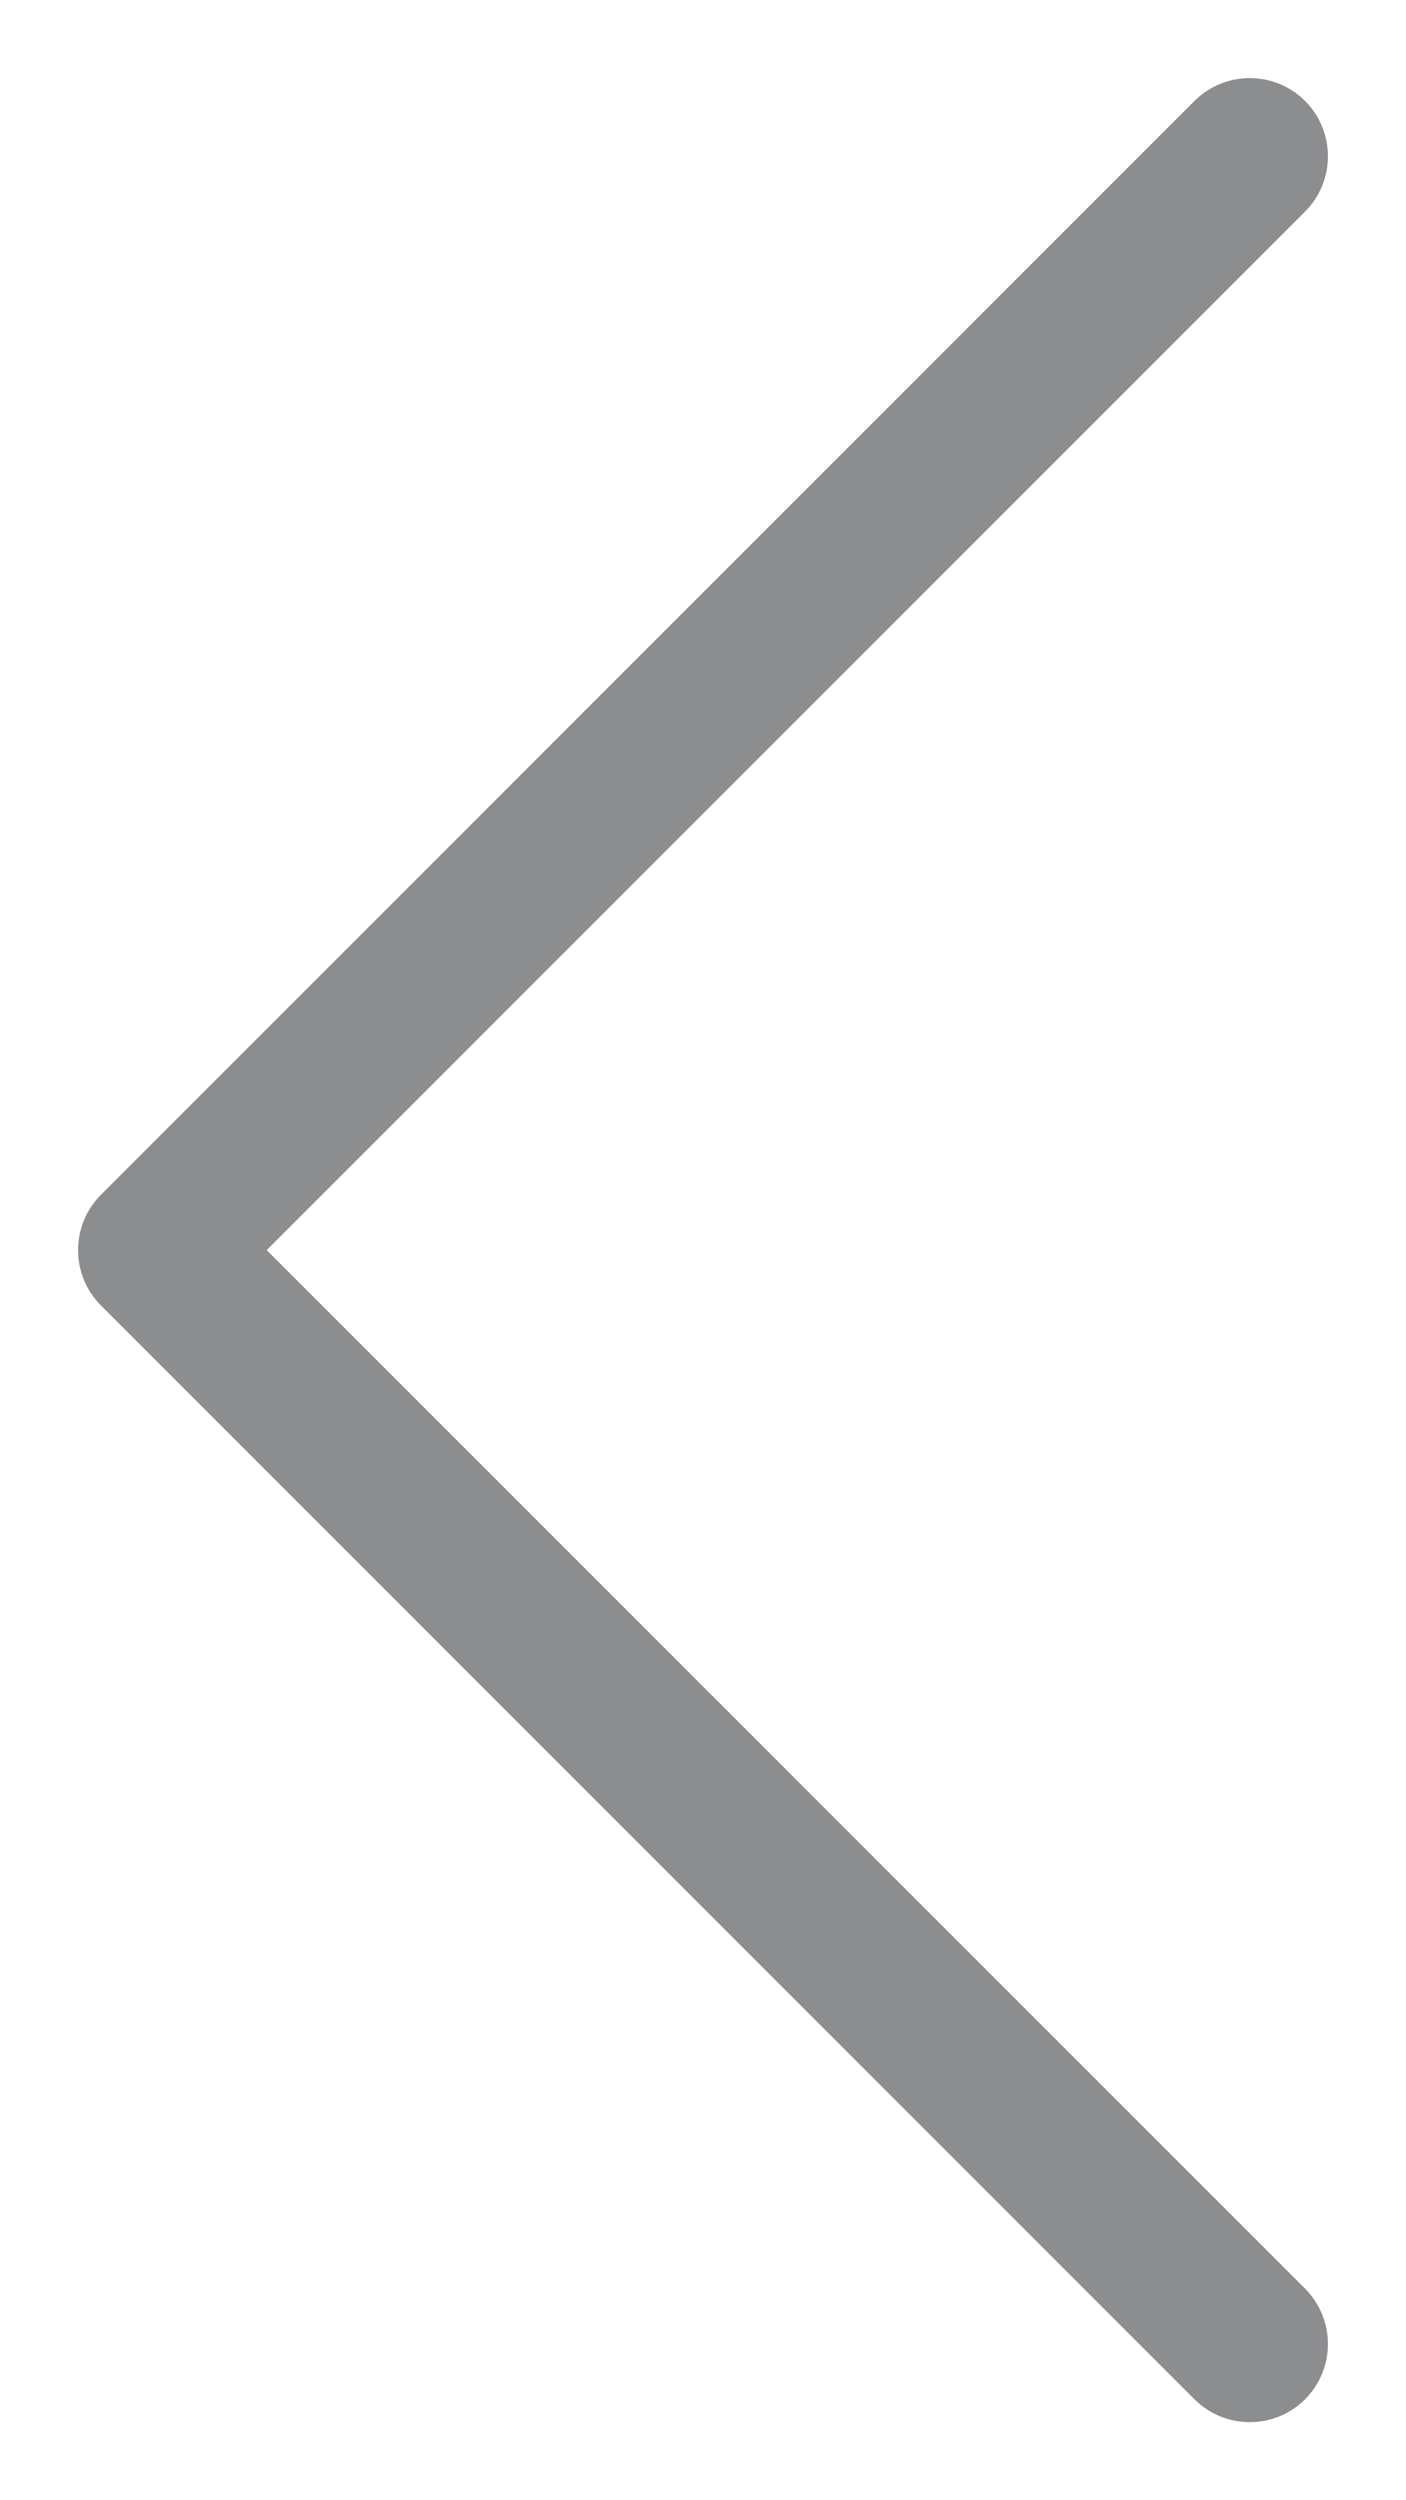 <?xml version="1.0" encoding="UTF-8"?>
<svg width="9px" height="16px" viewBox="0 0 9 16" version="1.1" xmlns="http://www.w3.org/2000/svg" xmlns:xlink="http://www.w3.org/1999/xlink">
    <!-- Generator: Sketch 55.1 (78136) - https://sketchapp.com -->
    <title>icon-arrow-back</title>
    <desc>Created with Sketch.</desc>
    <defs>
        <path d="M10.293,8 L3.646,1.354 C3.451,1.158 3.451,0.842 3.646,0.646 C3.842,0.451 4.158,0.451 4.354,0.646 L11.354,7.646 C11.549,7.842 11.549,8.158 11.354,8.354 L4.354,15.354 C4.158,15.549 3.842,15.549 3.646,15.354 C3.451,15.158 3.451,14.842 3.646,14.646 L10.293,8 Z" id="path-1"></path>
    </defs>
    <g id="Mobile" stroke="none" stroke-width="1" fill="none" fill-rule="evenodd">
        <g id="M-2A--FAQ-finder-L2---Subject-1" transform="translate(-18, -15)">
            <g id="Icon-/-Small-/-Chevron-Left" transform="translate(15, 15)">
                <mask id="mask-2" fill="white">
                    <use xlink:href="#path-1"></use>
                </mask>
                <use id="Line" fill="#8C8D8E" fill-rule="nonzero" transform="translate(7.5, 8) scale(-1, 1) translate(-7.5, -8) " xlink:href="#path-1"></use>
            </g>
        </g>
    </g>
</svg>